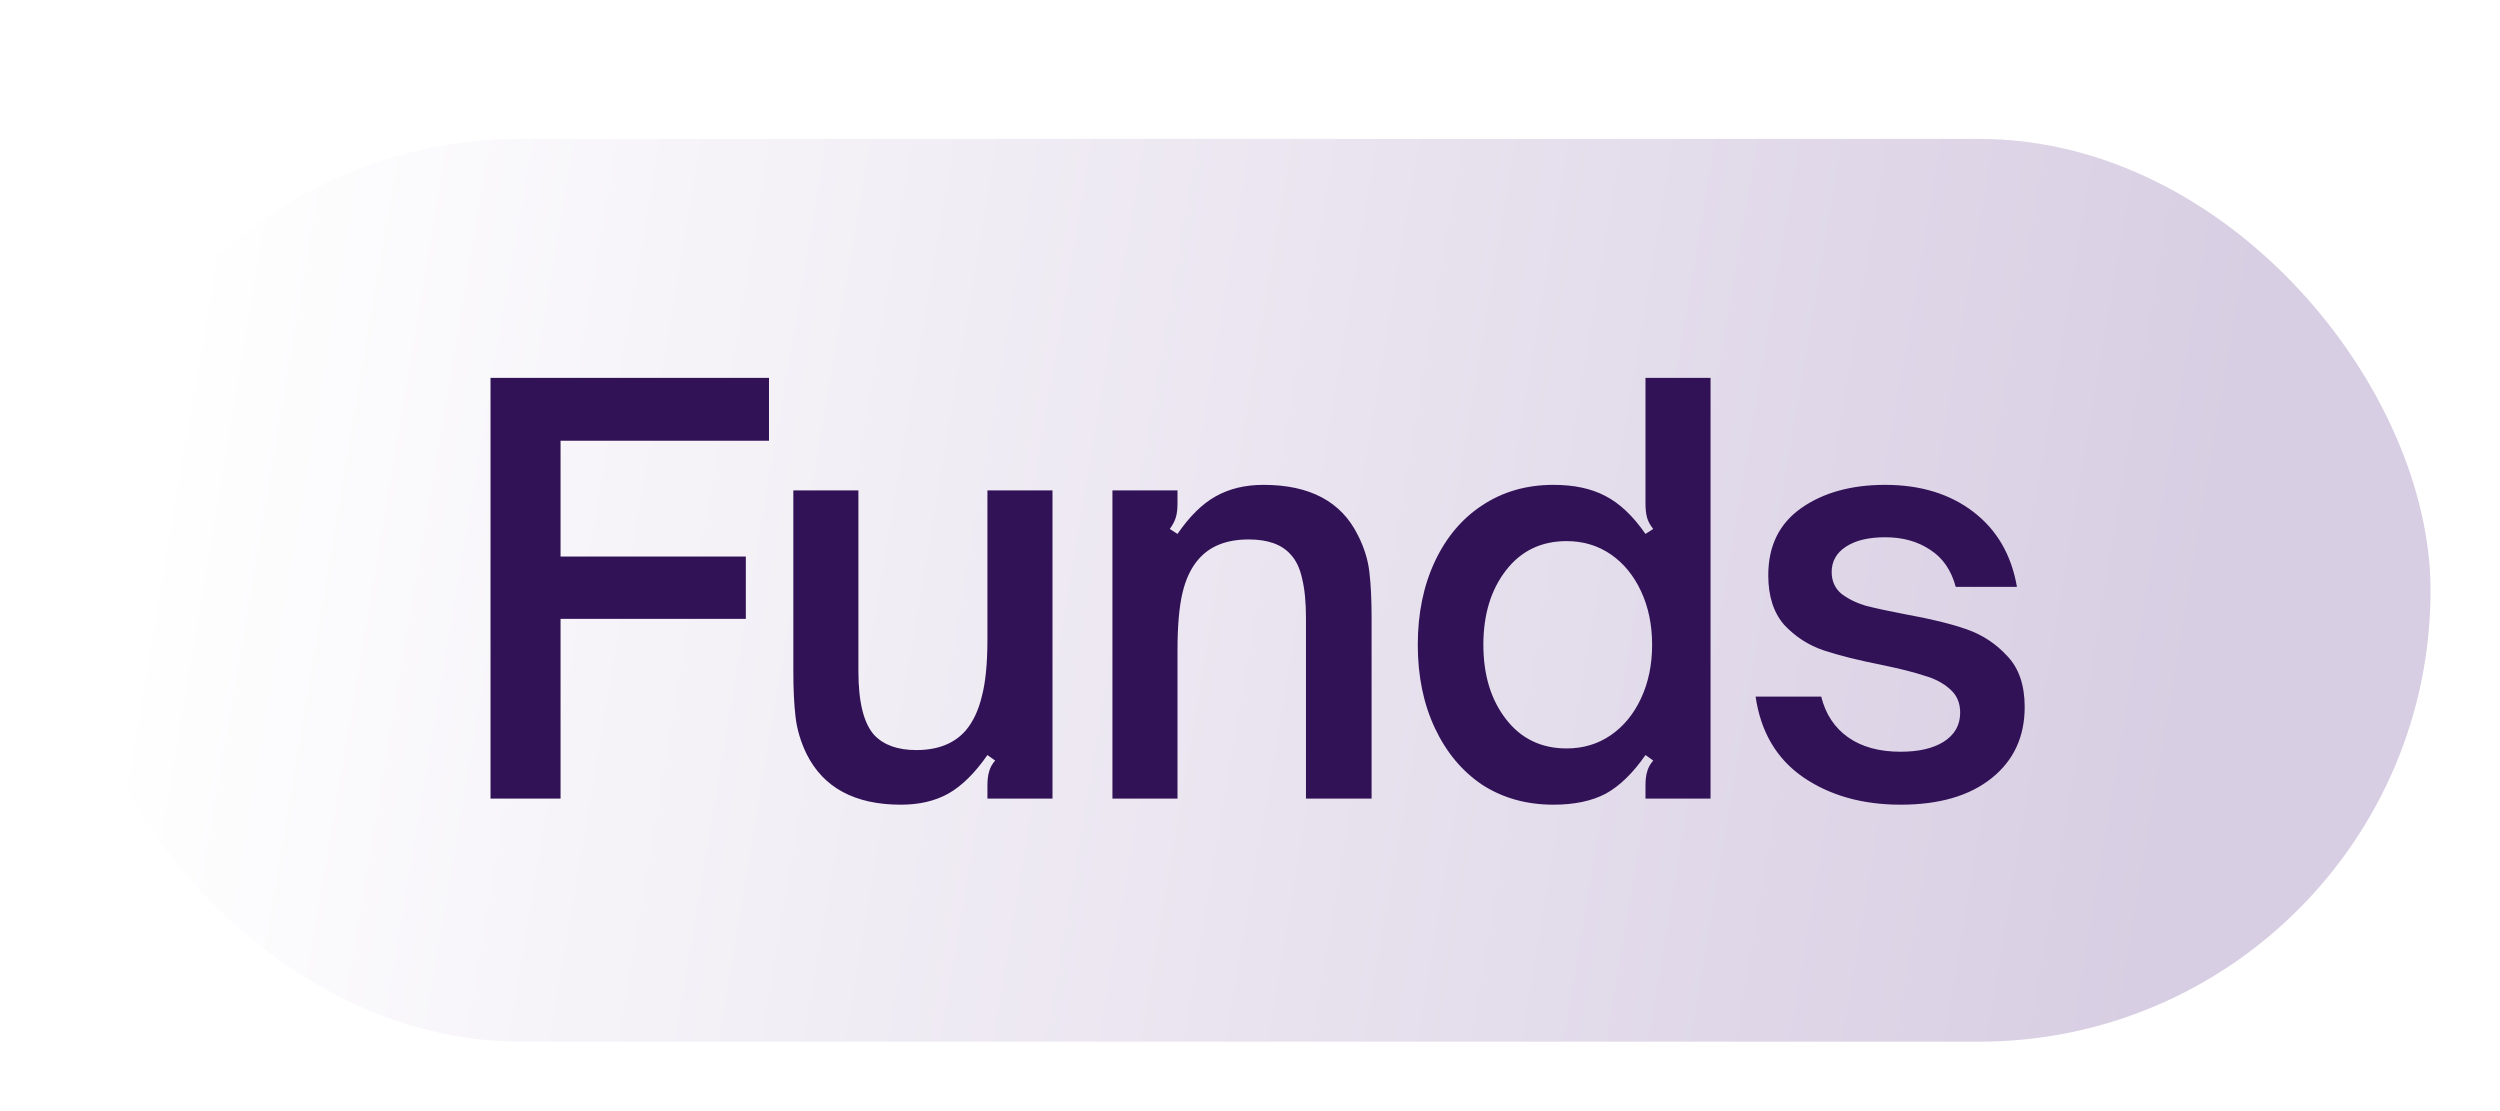 <svg width="72" height="32" viewBox="0 0 72 32" fill="none" xmlns="http://www.w3.org/2000/svg">
<g filter="url(#filter0_d_6617_14793)">
<rect x="2" width="68" height="26" rx="13" fill="url(#paint0_linear_6617_14793)"/>
<path d="M16.144 19H14.127L14.127 6.883L22.147 6.883V8.693H16.144V12.028H21.48V13.823H16.144V19ZM25.945 19.175C24.621 19.175 23.716 18.688 23.229 17.714C23.06 17.364 22.954 17.01 22.912 16.65C22.869 16.29 22.848 15.845 22.848 15.316V10.123H24.722V15.332C24.722 16.221 24.875 16.835 25.182 17.174C25.458 17.46 25.86 17.602 26.389 17.602C27.014 17.602 27.49 17.412 27.819 17.031C28.03 16.777 28.184 16.448 28.279 16.046C28.385 15.644 28.438 15.099 28.438 14.411V10.123L30.312 10.123V19H28.438V18.619C28.438 18.46 28.454 18.328 28.486 18.222C28.517 18.105 28.576 18 28.66 17.904L28.438 17.745C28.078 18.264 27.702 18.635 27.31 18.857C26.929 19.069 26.474 19.175 25.945 19.175ZM32.038 19V10.123H33.912V10.504C33.912 10.663 33.896 10.795 33.864 10.901C33.833 11.007 33.774 11.118 33.69 11.234L33.912 11.377C34.261 10.869 34.627 10.509 35.008 10.297C35.4 10.075 35.86 9.964 36.389 9.964C37.723 9.964 38.629 10.446 39.105 11.409C39.285 11.758 39.396 12.113 39.438 12.473C39.481 12.833 39.502 13.278 39.502 13.807V19H37.612V13.807C37.612 13.341 37.575 12.96 37.501 12.664C37.438 12.367 37.326 12.134 37.167 11.965C36.913 11.679 36.511 11.536 35.961 11.536C35.325 11.536 34.844 11.727 34.516 12.108C34.304 12.351 34.15 12.674 34.055 13.076C33.96 13.479 33.912 14.029 33.912 14.728V19H32.038ZM44.738 19.175C43.965 19.175 43.282 18.984 42.69 18.603C42.107 18.211 41.652 17.666 41.324 16.967C40.996 16.268 40.832 15.469 40.832 14.569C40.832 13.669 40.996 12.87 41.324 12.171C41.652 11.473 42.107 10.933 42.69 10.552C43.282 10.16 43.965 9.964 44.738 9.964C45.331 9.964 45.829 10.07 46.231 10.282C46.644 10.493 47.03 10.858 47.39 11.377L47.613 11.234C47.528 11.129 47.47 11.023 47.438 10.917C47.406 10.8 47.39 10.663 47.39 10.504V6.883H49.264V19H47.39V18.619C47.39 18.46 47.406 18.328 47.438 18.222C47.47 18.105 47.528 18 47.613 17.904L47.39 17.745C47.03 18.264 46.649 18.635 46.247 18.857C45.845 19.069 45.342 19.175 44.738 19.175ZM45.119 17.555C45.596 17.555 46.019 17.428 46.39 17.174C46.76 16.92 47.051 16.565 47.263 16.11C47.475 15.655 47.581 15.141 47.581 14.569C47.581 13.998 47.475 13.484 47.263 13.029C47.051 12.574 46.76 12.219 46.39 11.965C46.019 11.711 45.596 11.584 45.119 11.584C44.389 11.584 43.807 11.864 43.373 12.425C42.938 12.986 42.721 13.701 42.721 14.569C42.721 15.438 42.938 16.152 43.373 16.713C43.807 17.274 44.389 17.555 45.119 17.555ZM54.737 19.175C53.636 19.175 52.699 18.91 51.927 18.381C51.164 17.851 50.709 17.078 50.561 16.062H52.451C52.578 16.57 52.837 16.962 53.229 17.237C53.62 17.512 54.123 17.65 54.737 17.65C55.256 17.65 55.669 17.555 55.976 17.364C56.294 17.163 56.453 16.883 56.453 16.523C56.453 16.237 56.352 16.009 56.151 15.84C55.96 15.67 55.717 15.543 55.42 15.459C55.134 15.363 54.737 15.263 54.229 15.157C53.531 15.019 52.959 14.876 52.514 14.728C52.08 14.58 51.704 14.336 51.387 13.998C51.08 13.648 50.926 13.172 50.926 12.568C50.926 11.721 51.244 11.076 51.879 10.631C52.514 10.186 53.319 9.964 54.293 9.964C55.309 9.964 56.156 10.223 56.834 10.742C57.511 11.261 57.929 11.981 58.088 12.902H56.325C56.198 12.425 55.955 12.071 55.595 11.838C55.235 11.594 54.801 11.473 54.293 11.473C53.816 11.473 53.441 11.563 53.165 11.743C52.89 11.922 52.752 12.166 52.752 12.473C52.752 12.727 52.842 12.934 53.022 13.092C53.213 13.241 53.446 13.357 53.721 13.442C54.007 13.516 54.399 13.601 54.896 13.696C55.606 13.823 56.188 13.966 56.643 14.125C57.098 14.284 57.49 14.543 57.818 14.903C58.147 15.252 58.311 15.739 58.311 16.364C58.311 17.221 57.993 17.904 57.358 18.412C56.722 18.921 55.849 19.175 54.737 19.175Z" fill="#321256"/>
</g>
<defs>
<filter id="filter0_d_6617_14793" x="0" y="0" width="72" height="32" filterUnits="userSpaceOnUse" color-interpolation-filters="sRGB">
<feFlood flood-opacity="0" result="BackgroundImageFix"/>
<feColorMatrix in="SourceAlpha" type="matrix" values="0 0 0 0 0 0 0 0 0 0 0 0 0 0 0 0 0 0 127 0" result="hardAlpha"/>
<feOffset dy="4"/>
<feGaussianBlur stdDeviation="1"/>
<feComposite in2="hardAlpha" operator="out"/>
<feColorMatrix type="matrix" values="0 0 0 0 0.085 0 0 0 0 0 0 0 0 0 0.319 0 0 0 0.25 0"/>
<feBlend mode="normal" in2="BackgroundImageFix" result="effect1_dropShadow_6617_14793"/>
<feBlend mode="normal" in="SourceGraphic" in2="effect1_dropShadow_6617_14793" result="shape"/>
</filter>
<linearGradient id="paint0_linear_6617_14793" x1="5.596" y1="3.672" x2="63.561" y2="13.424" gradientUnits="userSpaceOnUse">
<stop stop-color="white"/>
<stop offset="1" stop-color="#D8CEE3"/>
</linearGradient>
</defs>
</svg>
